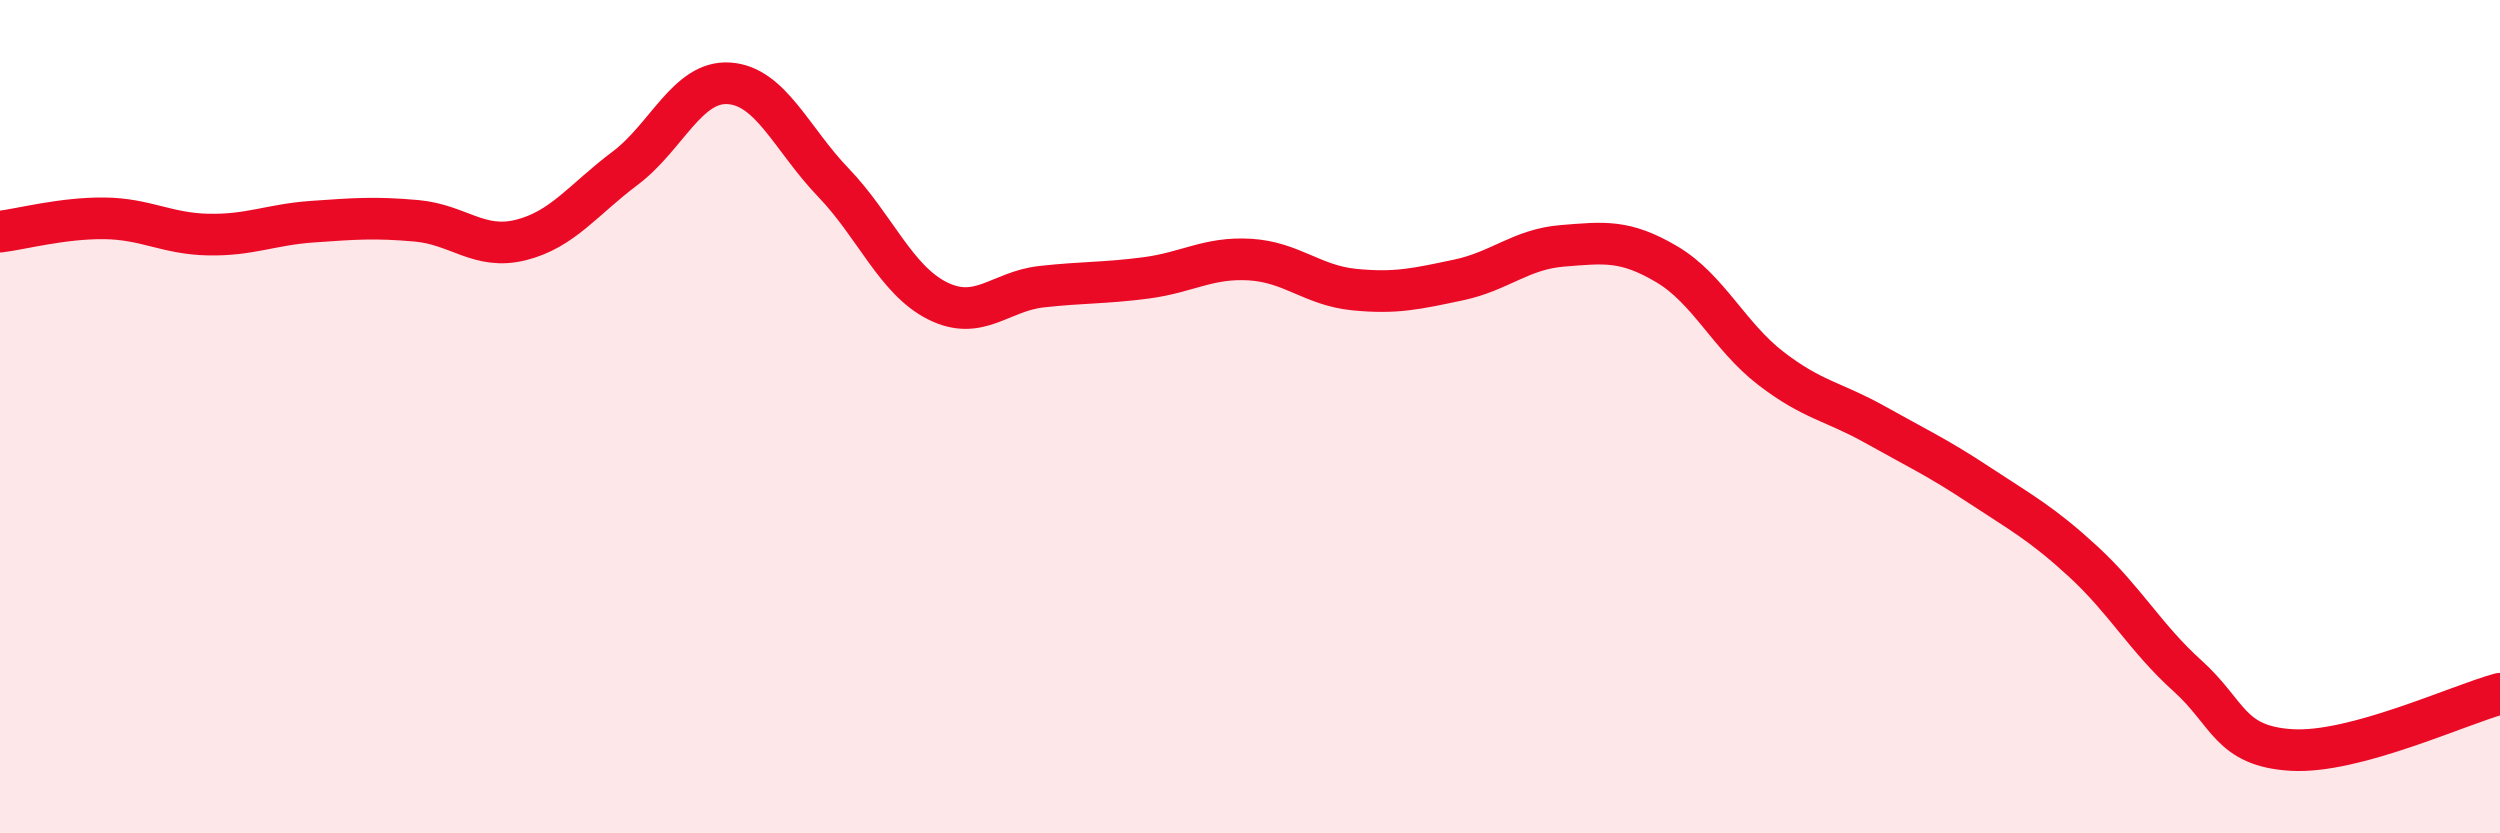 
    <svg width="60" height="20" viewBox="0 0 60 20" xmlns="http://www.w3.org/2000/svg">
      <path
        d="M 0,5.56 C 0.5,5.5 1.5,5.23 2.5,5.24 C 3.5,5.25 4,5.61 5,5.63 C 6,5.65 6.5,5.39 7.5,5.32 C 8.5,5.25 9,5.21 10,5.3 C 11,5.39 11.5,6.01 12.5,5.76 C 13.5,5.51 14,4.79 15,4.04 C 16,3.29 16.5,1.93 17.5,2 C 18.5,2.07 19,3.34 20,4.38 C 21,5.42 21.5,6.72 22.5,7.22 C 23.5,7.72 24,6.99 25,6.88 C 26,6.77 26.5,6.8 27.5,6.67 C 28.5,6.54 29,6.17 30,6.23 C 31,6.29 31.5,6.85 32.5,6.95 C 33.5,7.05 34,6.93 35,6.72 C 36,6.51 36.5,5.98 37.5,5.9 C 38.5,5.82 39,5.75 40,6.34 C 41,6.93 41.5,8.07 42.5,8.84 C 43.5,9.61 44,9.63 45,10.19 C 46,10.75 46.5,10.98 47.5,11.64 C 48.5,12.3 49,12.56 50,13.48 C 51,14.4 51.5,15.32 52.5,16.22 C 53.5,17.12 53.5,17.91 55,18 C 56.5,18.09 59,16.92 60,16.65L60 20L0 20Z"
        fill="#EB0A25"
        opacity="0.1"
        stroke-linecap="round"
        stroke-linejoin="round"
      />
      <path
        d="M 0,5.56 C 0.5,5.5 1.5,5.23 2.5,5.24 C 3.5,5.25 4,5.61 5,5.63 C 6,5.65 6.5,5.39 7.5,5.32 C 8.5,5.25 9,5.21 10,5.3 C 11,5.39 11.5,6.01 12.5,5.76 C 13.5,5.51 14,4.79 15,4.04 C 16,3.29 16.5,1.93 17.5,2 C 18.5,2.07 19,3.34 20,4.38 C 21,5.42 21.5,6.72 22.5,7.22 C 23.5,7.72 24,6.99 25,6.88 C 26,6.77 26.5,6.8 27.5,6.67 C 28.5,6.54 29,6.17 30,6.23 C 31,6.29 31.5,6.85 32.5,6.95 C 33.5,7.05 34,6.93 35,6.72 C 36,6.51 36.5,5.98 37.5,5.9 C 38.5,5.82 39,5.75 40,6.34 C 41,6.93 41.5,8.07 42.5,8.84 C 43.5,9.61 44,9.63 45,10.19 C 46,10.75 46.5,10.98 47.5,11.64 C 48.5,12.3 49,12.56 50,13.48 C 51,14.4 51.5,15.32 52.5,16.22 C 53.5,17.12 53.5,17.91 55,18 C 56.5,18.09 59,16.92 60,16.65"
        stroke="#EB0A25"
        stroke-width="1"
        fill="none"
        stroke-linecap="round"
        stroke-linejoin="round"
      />
    </svg>
  